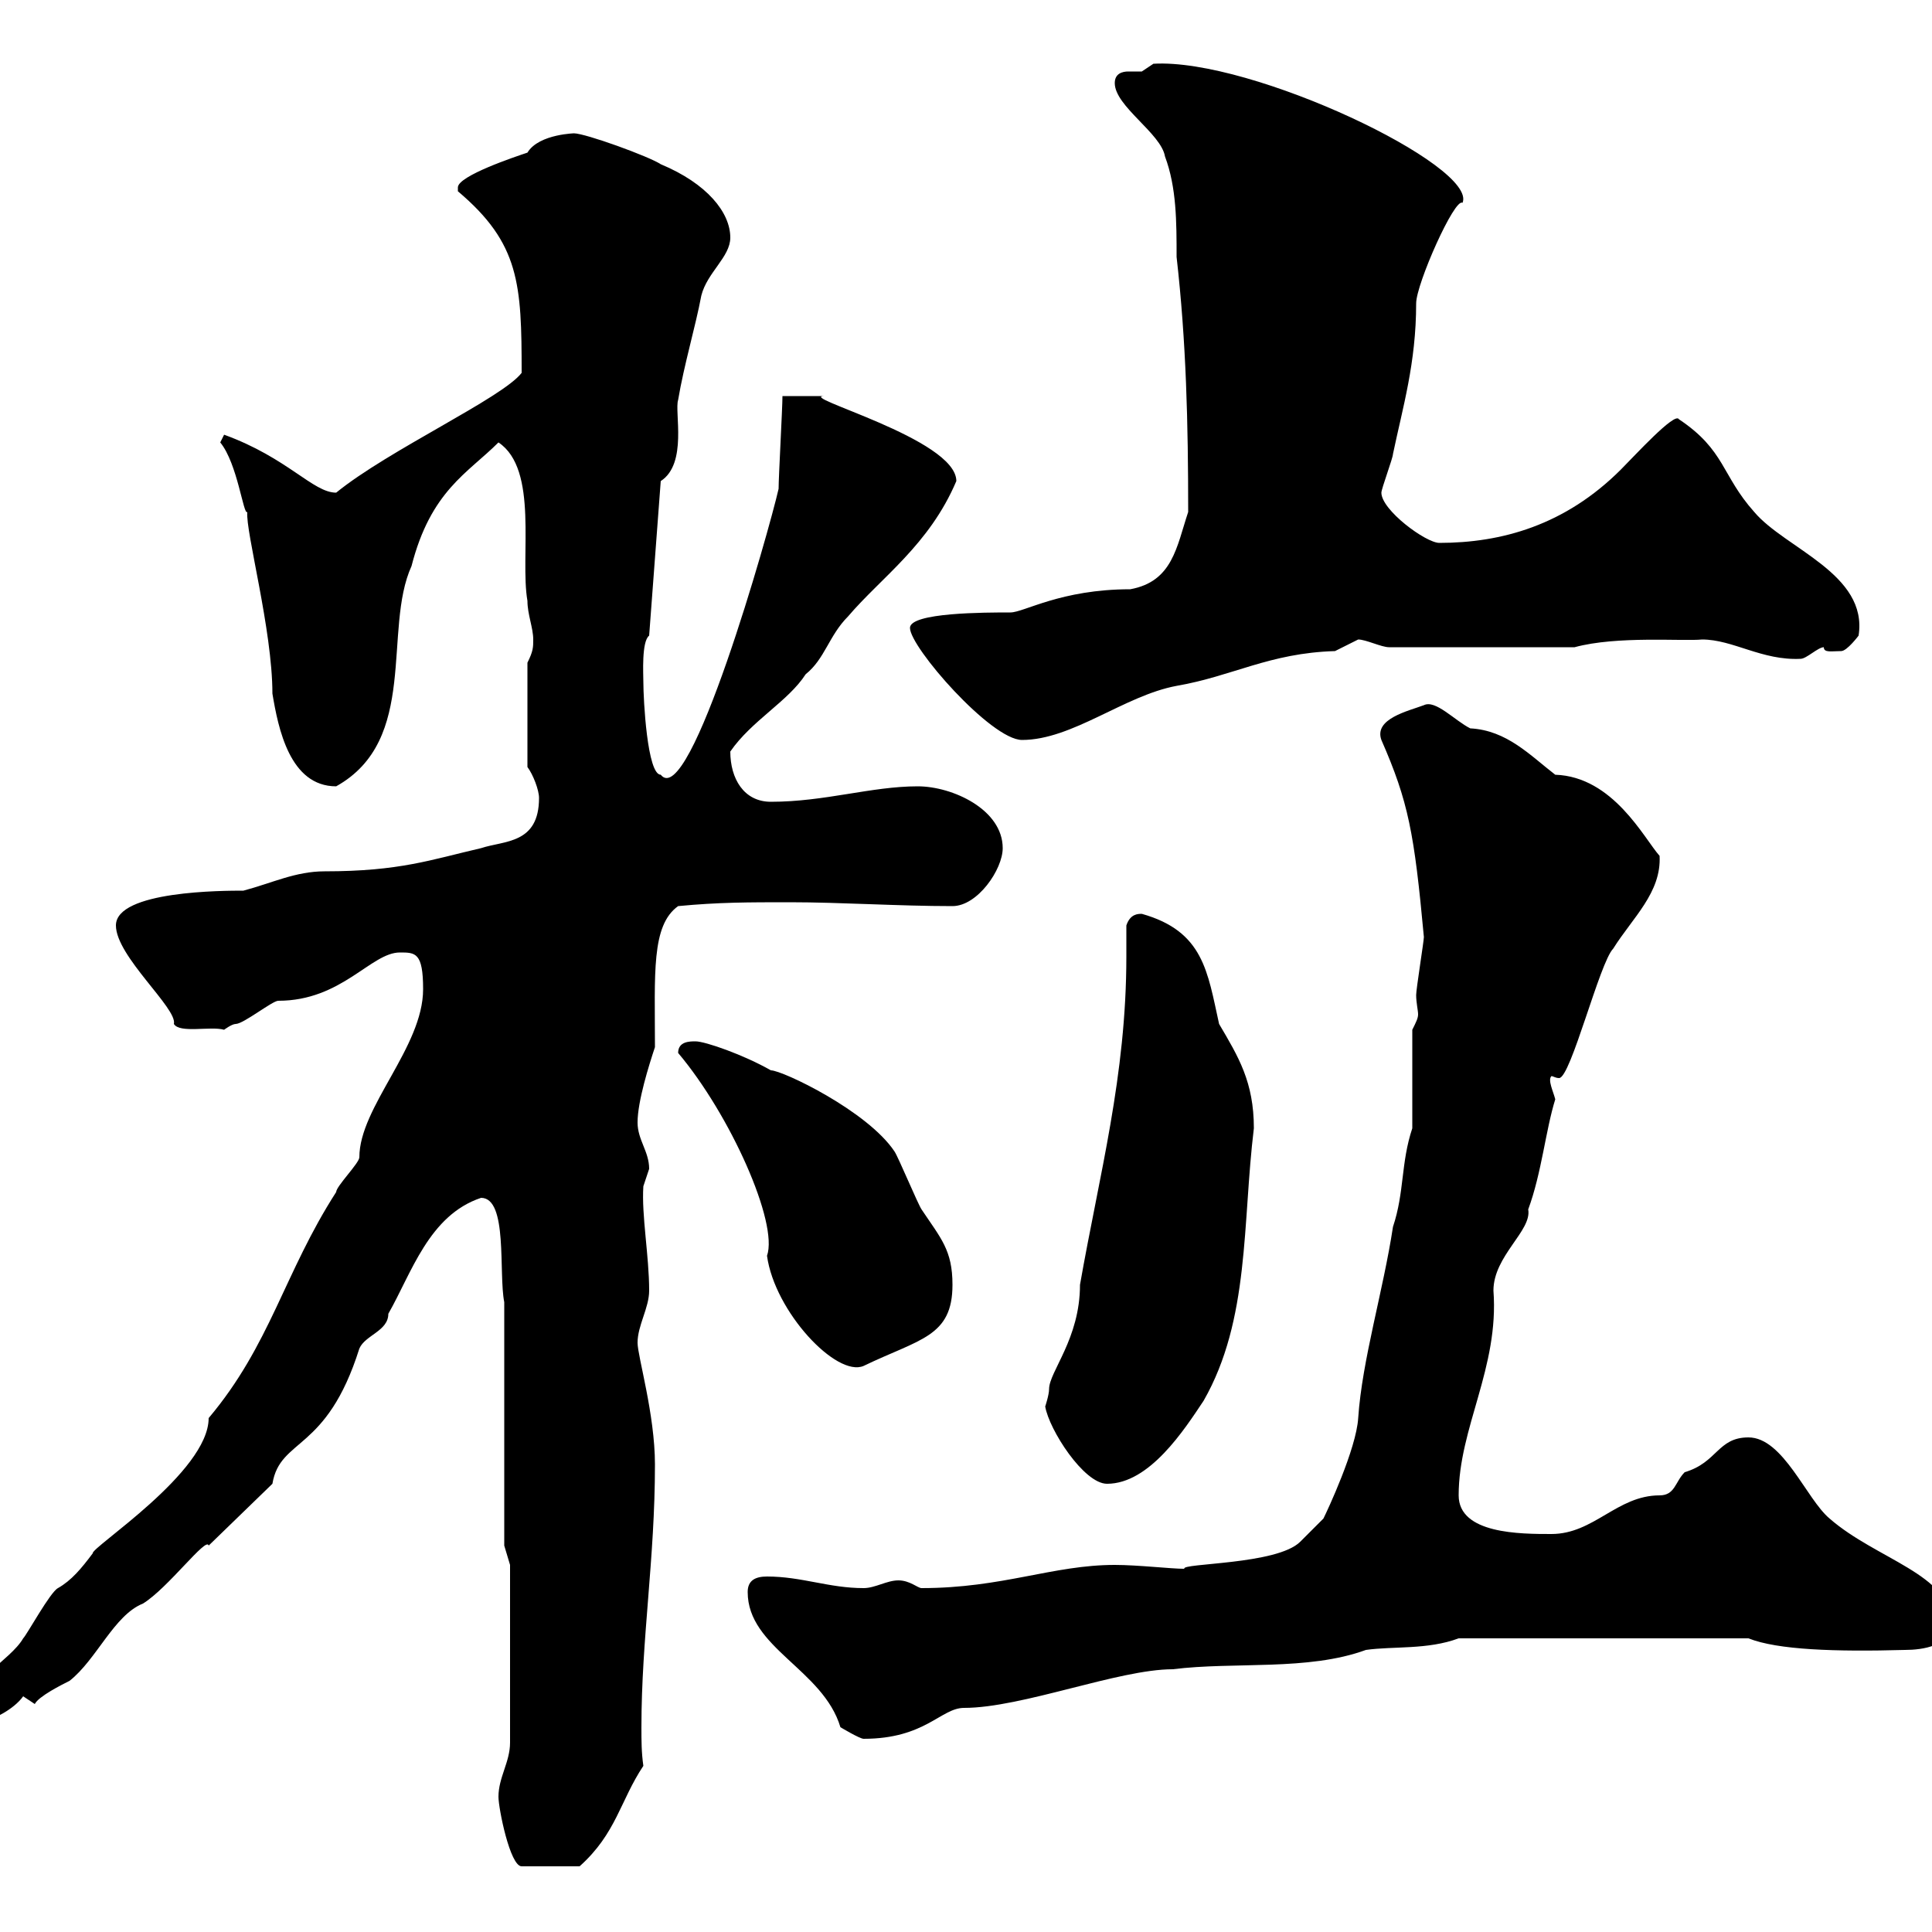 <svg xmlns="http://www.w3.org/2000/svg" xmlns:xlink="http://www.w3.org/1999/xlink" width="300" height="300"><path d="M77.40 279C77.40 280.80 79.20 289.80 81 289.80L90 289.80C95.70 284.70 96.30 279.60 99.90 274.20C99.60 272.10 99.60 270.30 99.60 268.20C99.60 254.40 101.70 242.10 101.70 227.40C101.70 219.60 99 210.60 99 208.50C99 205.80 100.80 203.10 100.80 200.40C100.80 195 99.60 188.70 99.90 184.20C99.90 184.20 100.80 181.50 100.80 181.50C100.80 178.80 99 177 99 174.30C99 171 100.80 165.30 101.70 162.60C101.70 151.20 101.10 143.70 105.30 140.70C111.60 140.10 116.10 140.10 122.70 140.10C130.50 140.10 139.50 140.70 147.90 140.70C151.80 140.70 155.70 135 155.70 131.70C155.70 125.70 147.90 122.10 142.50 122.10C135.30 122.10 128.10 124.50 119.70 124.50C115.50 124.50 113.40 120.90 113.40 116.70C116.70 111.90 122.40 108.90 125.10 104.70C128.10 102.30 128.70 98.70 131.70 95.70C136.80 89.70 144.30 84.60 148.50 74.70C148.50 68.10 123.30 61.50 128.10 61.50C125.70 61.50 124.20 61.50 121.50 61.50C121.50 63.30 120.90 74.10 120.90 75.90C119.40 82.50 107.10 126 102.60 120.30C100.50 120.30 99.90 108.60 99.90 105.90C99.90 104.70 99.60 99.60 100.80 98.70L102.60 74.70C106.80 72 104.70 63.90 105.30 62.10C106.20 56.70 108 50.70 108.90 45.90C109.80 42.30 113.40 39.90 113.40 36.90C113.40 33 109.80 28.50 102.60 25.50C100.80 24.30 90.90 20.70 89.10 20.70C89.70 20.70 83.70 20.70 81.90 23.70C80.10 24.30 71.10 27.30 71.10 29.10C71.10 29.70 71.10 29.70 71.10 29.70C80.70 37.80 81 44.10 81 57.90C78 61.80 60.30 69.90 52.20 76.50C48.60 76.50 44.70 71.10 34.80 67.50C34.80 67.50 34.20 68.70 34.20 68.70C36.90 72 37.80 80.10 38.40 79.50C38.10 82.50 42.30 97.80 42.30 107.70C43.20 113.10 45 122.10 52.20 122.10C65.10 114.90 59.40 97.80 63.90 87.90C66.90 76.20 72.60 73.50 77.40 68.70C83.70 72.90 80.70 86.40 81.90 93.30C81.90 95.40 82.80 97.50 82.80 99.30C82.80 100.50 82.80 101.10 81.90 102.90L81.90 119.10C82.80 120.30 83.70 122.70 83.70 123.90C83.70 131.10 78.30 130.50 74.70 131.70C66.90 133.50 62.10 135.30 50.40 135.30C45.90 135.30 42.30 137.10 37.80 138.30C34.80 138.30 18 138.30 18 143.70C18 148.50 27.60 156.60 27 159C27.90 160.50 32.70 159.30 34.80 159.90C34.80 159.90 36 159 36.60 159C37.80 159 42.30 155.40 43.20 155.40C53.10 155.40 57.60 147.90 62.10 147.90C64.50 147.90 65.70 147.90 65.70 153.60C65.70 162.60 55.80 171.90 55.80 179.70C55.80 180.60 52.20 184.20 52.20 185.10C44.10 197.70 42 208.80 32.40 220.20C32.40 228.60 14.10 240.30 14.40 241.20C12.60 243.60 11.10 245.40 9 246.60C7.80 247.20 4.20 253.80 3.60 254.40C1.50 258-5.10 260.70-3.60 265.20C-3.60 266.40-1.80 267-1.80 267C-1.20 267 2.10 265.50 3.60 263.40C3.60 263.40 5.40 264.60 5.40 264.60C6 263.40 9.60 261.60 10.80 261C15 257.70 17.70 250.80 22.20 249C26.10 246.60 32.10 238.50 32.40 240L42.30 230.40C43.50 223.20 50.70 225.60 55.80 209.40C56.70 207.30 60.30 206.70 60.30 204C63.90 197.70 66.60 188.70 74.70 186C78.90 186 77.40 197.70 78.30 202.20L78.30 240L79.20 243L79.20 270.60C79.20 273.60 77.40 276 77.40 279ZM116.10 247.20C116.10 255.90 127.80 259.20 130.50 268.20C130.50 268.20 133.50 270 134.10 270C143.70 270 146.10 265.20 149.70 265.20C158.70 265.20 173.70 259.20 182.10 259.20C191.70 258 203.10 259.50 212.10 256.20C216.30 255.60 221.70 256.20 226.50 254.40L271.50 254.40C276 256.20 285 256.50 295.80 256.20C298.50 256.20 303 255.60 303 252C303 244.50 291.30 242.10 284.10 235.80C280.50 232.80 276.90 223.20 271.50 223.20C266.70 223.20 266.70 227.10 261.60 228.60C260.10 230.10 260.10 232.20 257.70 232.20C251.10 232.20 247.50 238.20 240.90 238.20C236.10 238.20 226.50 238.20 226.50 232.20C226.50 221.70 232.80 212.40 231.90 200.40C231.90 195 237.90 191.10 237.30 187.80C239.40 182.10 240 175.50 241.50 170.70C241.20 169.50 240.30 167.70 240.90 167.10C241.20 167.10 241.50 167.40 242.10 167.40C243.90 167.40 248.40 149.40 250.50 147.30C253.50 142.50 258 138.60 257.70 132.90C255.30 130.20 250.50 120.60 241.50 120.30C237.60 117.30 234 113.40 228.30 113.10C225.90 111.90 222.90 108.60 221.10 109.50C218.70 110.40 213.30 111.60 214.50 114.90C218.70 124.50 219.60 129.30 221.10 145.50C221.10 146.10 219.90 153.60 219.90 154.50C219.90 155.70 220.20 156.90 220.20 157.50C220.20 158.10 219.90 158.70 219.30 159.90L219.30 175.20C217.50 180.60 218.10 185.10 216.30 190.50C214.80 200.40 211.50 211.20 210.90 220.20C210.60 225 206.10 234.60 205.50 235.80L201.90 239.40C198.30 243 183.30 242.70 183.90 243.60C181.80 243.60 176.70 243 173.10 243C163.50 243 155.70 246.60 143.10 246.60C142.50 246.60 141.30 245.40 139.50 245.40C137.70 245.40 135.90 246.60 134.10 246.60C128.70 246.60 124.50 244.80 119.10 244.80C117.30 244.80 116.10 245.40 116.10 247.20ZM162.30 218.40C162.90 222 168.30 230.40 171.90 230.40C178.50 230.40 183.90 222 186.90 217.50C194.10 204.90 192.90 189.90 194.70 175.20C194.70 168 192.30 164.10 189.30 159C187.50 150.90 186.90 144.60 177.30 141.90C176.70 141.90 175.50 141.90 174.90 143.70C174.90 145.50 174.90 147.30 174.90 148.50C174.90 167.10 170.70 182.40 167.70 199.50C167.70 207.90 162.90 213 162.90 215.70C162.90 216.60 162.30 218.40 162.30 218.40ZM105.30 163.50C113.40 173.10 120.90 189.90 119.10 195C120.30 203.70 129.90 213.90 134.10 212.10C142.80 207.90 147.90 207.60 147.90 199.50C147.90 194.10 146.10 192.30 143.10 187.80C142.50 186.90 139.50 179.70 138.90 178.80C134.70 172.50 121.50 166.20 119.70 166.20C115.50 163.80 109.50 161.70 108 161.70C107.10 161.70 105.30 161.70 105.30 163.50ZM141.30 97.50C141.30 100.50 153.90 114.90 158.70 114.90C166.50 114.90 174.60 108 182.70 106.50C191.40 105 197.10 101.40 207.30 101.10C207.30 101.10 210.90 99.30 210.90 99.30C212.10 99.30 214.50 100.50 215.70 100.50L244.50 100.50C251.10 98.70 261.30 99.60 264.30 99.30C269.10 99.30 273.60 102.60 279.60 102.30C280.50 102.30 282.30 100.50 283.20 100.50C283.20 101.40 284.40 101.10 285.90 101.10C286.80 101.10 288.60 98.70 288.60 98.70C290.10 89.10 277.20 85.20 272.40 79.50C267.30 73.80 267.90 69.90 260.70 65.10C260.10 63.90 253.80 70.80 251.70 72.90C243 81.60 233.10 84.30 223.50 84.30C221.40 84.30 214.50 79.20 214.50 76.50C214.50 75.90 216.30 71.10 216.30 70.50C217.80 63.30 219.90 56.40 219.90 47.10C219.90 44.10 225.90 30.60 227.10 31.50C229.50 25.80 194.40 9 179.10 9.90C179.10 9.90 177.30 11.10 177.30 11.10C177 11.10 176.40 11.10 175.20 11.10C174.30 11.10 173.10 11.40 173.10 12.90C173.10 16.50 180.30 20.70 180.90 24.30C182.70 29.10 182.70 34.50 182.70 39.90C184.20 53.10 184.50 65.70 184.50 79.50C182.70 84.90 182.10 90.30 175.50 91.50C164.70 91.50 159 95.10 156.90 95.10C153 95.10 141.30 95.10 141.30 97.50Z"/></svg>